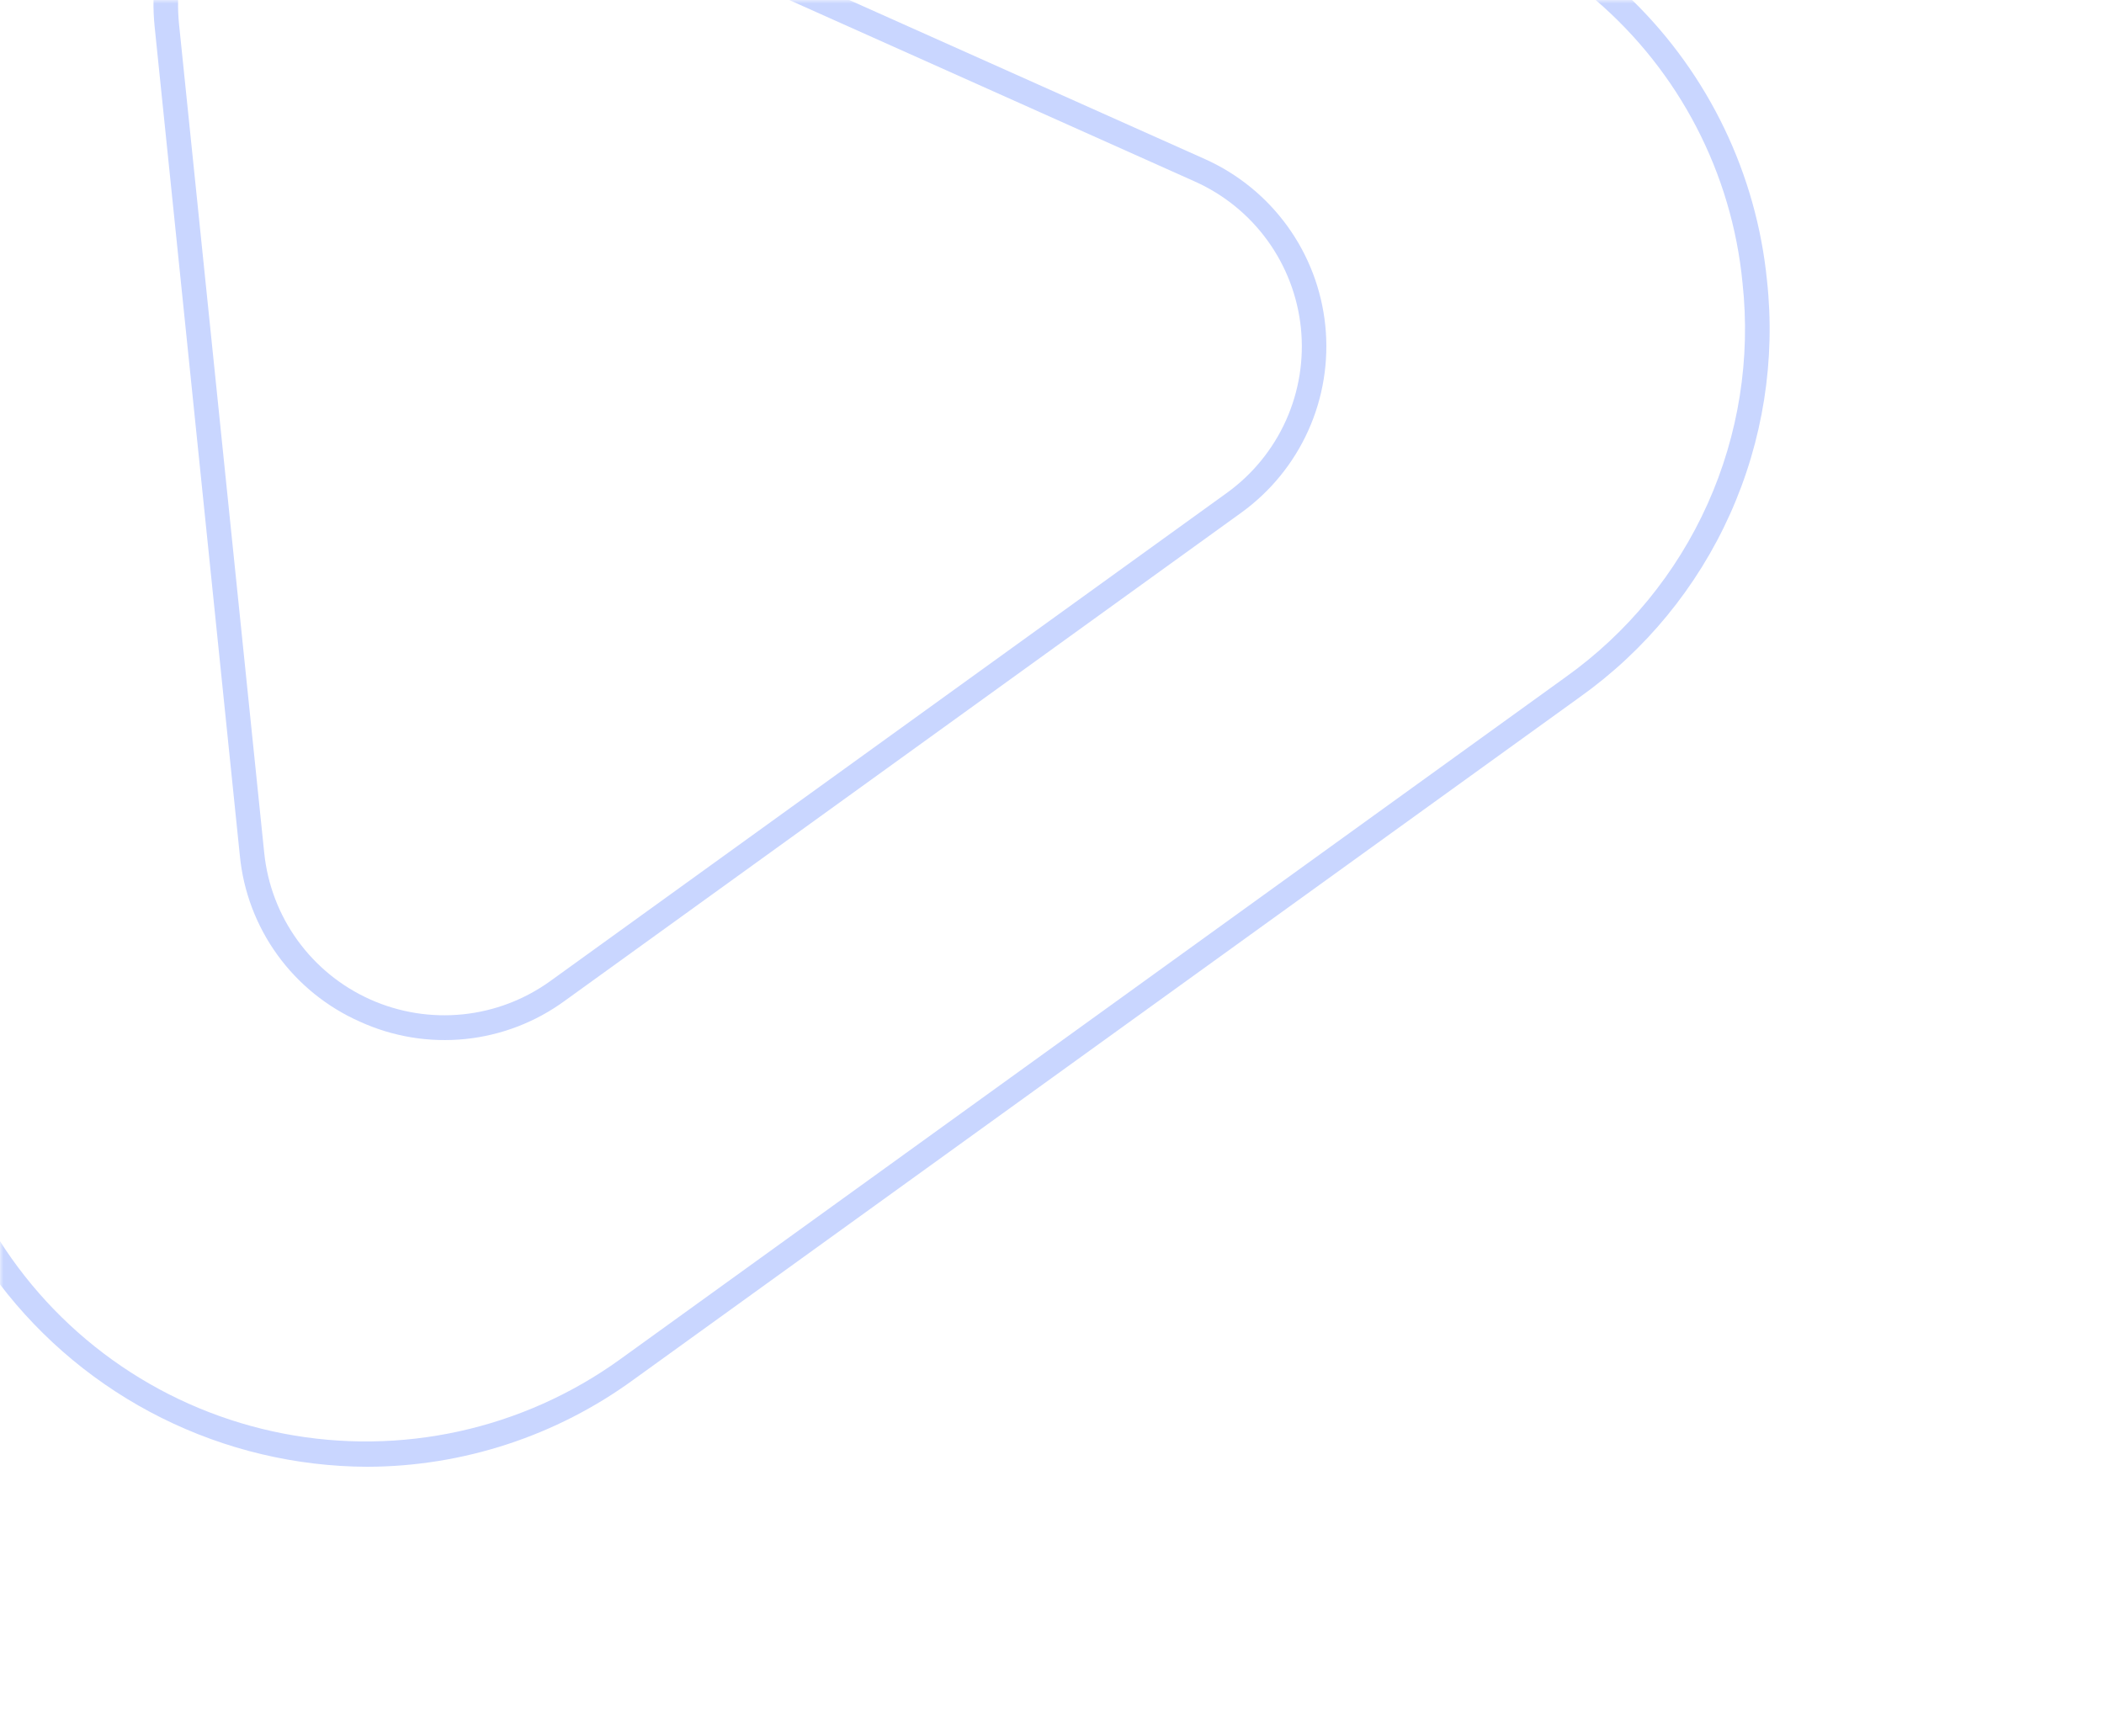 <?xml version="1.0" encoding="UTF-8"?> <svg xmlns="http://www.w3.org/2000/svg" width="315" height="260" viewBox="0 0 315 260" fill="none"> <g clip-path="url(#clip0_1688_822)"> <mask id="mask0_1688_822" style="mask-type:luminance" maskUnits="userSpaceOnUse" x="0" y="0" width="315" height="260"> <path d="M0 0H315V260H0V0Z" fill="white"></path> </mask> <g mask="url(#mask0_1688_822)"> <path d="M22.982 0C22.96 1.327 23.016 2.653 23.15 3.973L35.907 128.092C36.425 133.469 38.368 138.611 41.537 142.989C44.706 147.367 48.986 150.823 53.936 153.002C58.859 155.24 64.291 156.129 69.672 155.576C75.053 155.023 80.19 153.049 84.554 149.856L185.826 76.773C190.203 73.614 193.67 69.362 195.88 64.442C198.089 59.522 198.964 54.108 198.416 48.744C197.869 43.38 195.917 38.254 192.758 33.881C189.599 29.508 185.344 26.042 180.419 23.83L127.142 0H118.154L178.875 27.174C183.219 29.115 186.974 32.164 189.763 36.014C192.552 39.864 194.276 44.38 194.763 49.107C195.249 53.833 194.48 58.605 192.534 62.941C190.587 67.276 187.531 71.024 183.674 73.806L82.401 146.89C78.546 149.673 74.025 151.395 69.292 151.88C64.559 152.366 59.782 151.599 55.44 149.657C51.098 147.715 47.344 144.665 44.557 140.815C41.77 136.965 40.047 132.451 39.561 127.725L26.804 3.617C26.683 2.415 26.637 1.207 26.667 0H22.982Z" fill="#C9D6FF"></path> <path d="M-0.118 192.169C6.333 200.662 14.657 207.556 24.207 212.318C33.758 217.08 44.279 219.58 54.954 219.627C69.328 219.595 83.32 215.01 94.917 206.532L236.541 104.367C246.337 97.389 254.094 87.933 259.016 76.969C263.938 66.006 265.846 53.932 264.545 41.988C262.962 26.058 255.814 11.194 244.353 0H238.893C251.419 10.758 259.297 25.933 260.88 42.355C262.111 53.657 260.305 65.083 255.65 75.458C250.994 85.833 243.656 94.783 234.389 101.39L92.754 203.597C85.566 208.768 77.395 212.416 68.742 214.318C60.09 216.219 51.14 216.334 42.441 214.655C33.743 212.976 25.48 209.538 18.161 204.554C10.842 199.569 4.622 193.143 -0.118 185.669V192.169Z" fill="#C9D6FF"></path> </g> </g> <defs> <clipPath id="clip0_1688_822"> <rect width="315" height="260" fill="white"></rect> </clipPath> </defs> </svg> 